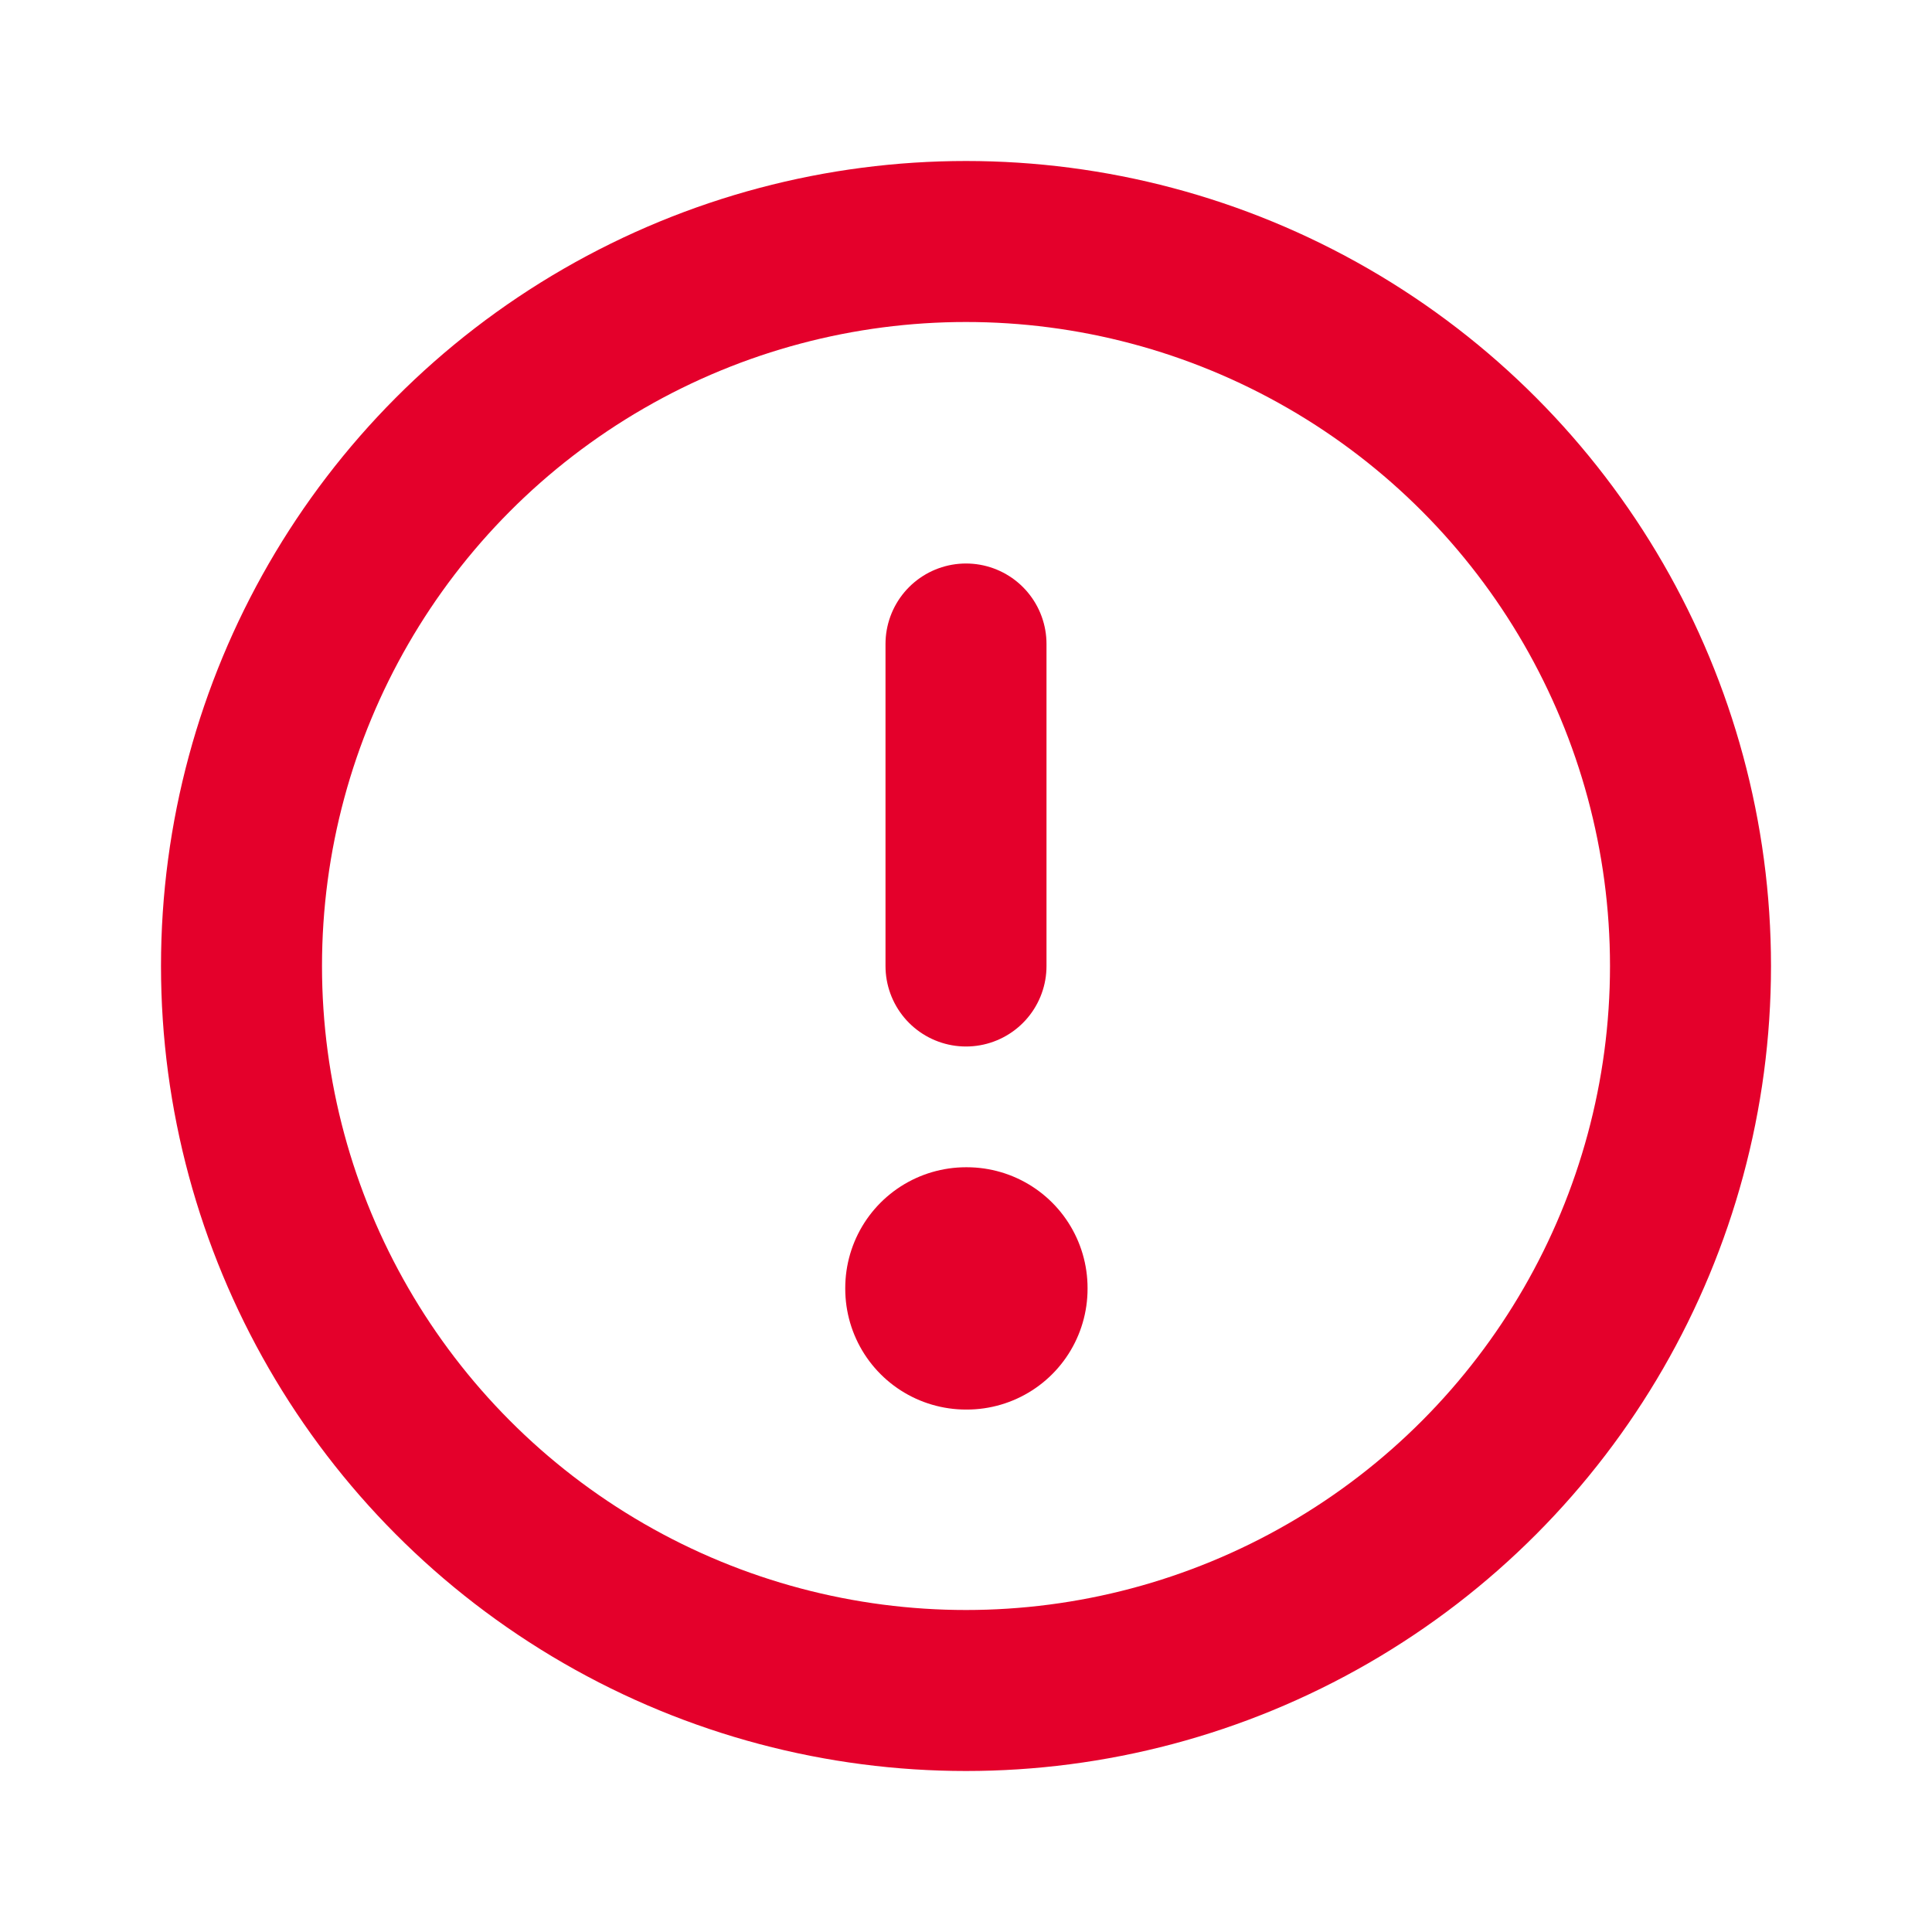 <!DOCTYPE svg PUBLIC "-//W3C//DTD SVG 1.1//EN" "http://www.w3.org/Graphics/SVG/1.1/DTD/svg11.dtd">
<!-- Uploaded to: SVG Repo, www.svgrepo.com, Transformed by: SVG Repo Mixer Tools -->
<svg width="64px" height="64px" viewBox="0 0 24.00 24.00" fill="none" xmlns="http://www.w3.org/2000/svg">
<g id="SVGRepo_bgCarrier" stroke-width="0"/>
<g id="SVGRepo_tracerCarrier" stroke-linecap="round" stroke-linejoin="round"/>
<g id="SVGRepo_iconCarrier">
<circle cx="12" cy="12" r="9" stroke="#E4002B" stroke-linecap="round" stroke-linejoin="round" stroke-width="2"/>
<rect height="0.01" stroke="#E4002B" stroke-linejoin="round" stroke-width="3" width="0.01" x="12" y="16"/>
<path d="M12 12L12 8" stroke="#E4002B" stroke-linecap="round" stroke-linejoin="round" stroke-width="2"/>
</g>
</svg>